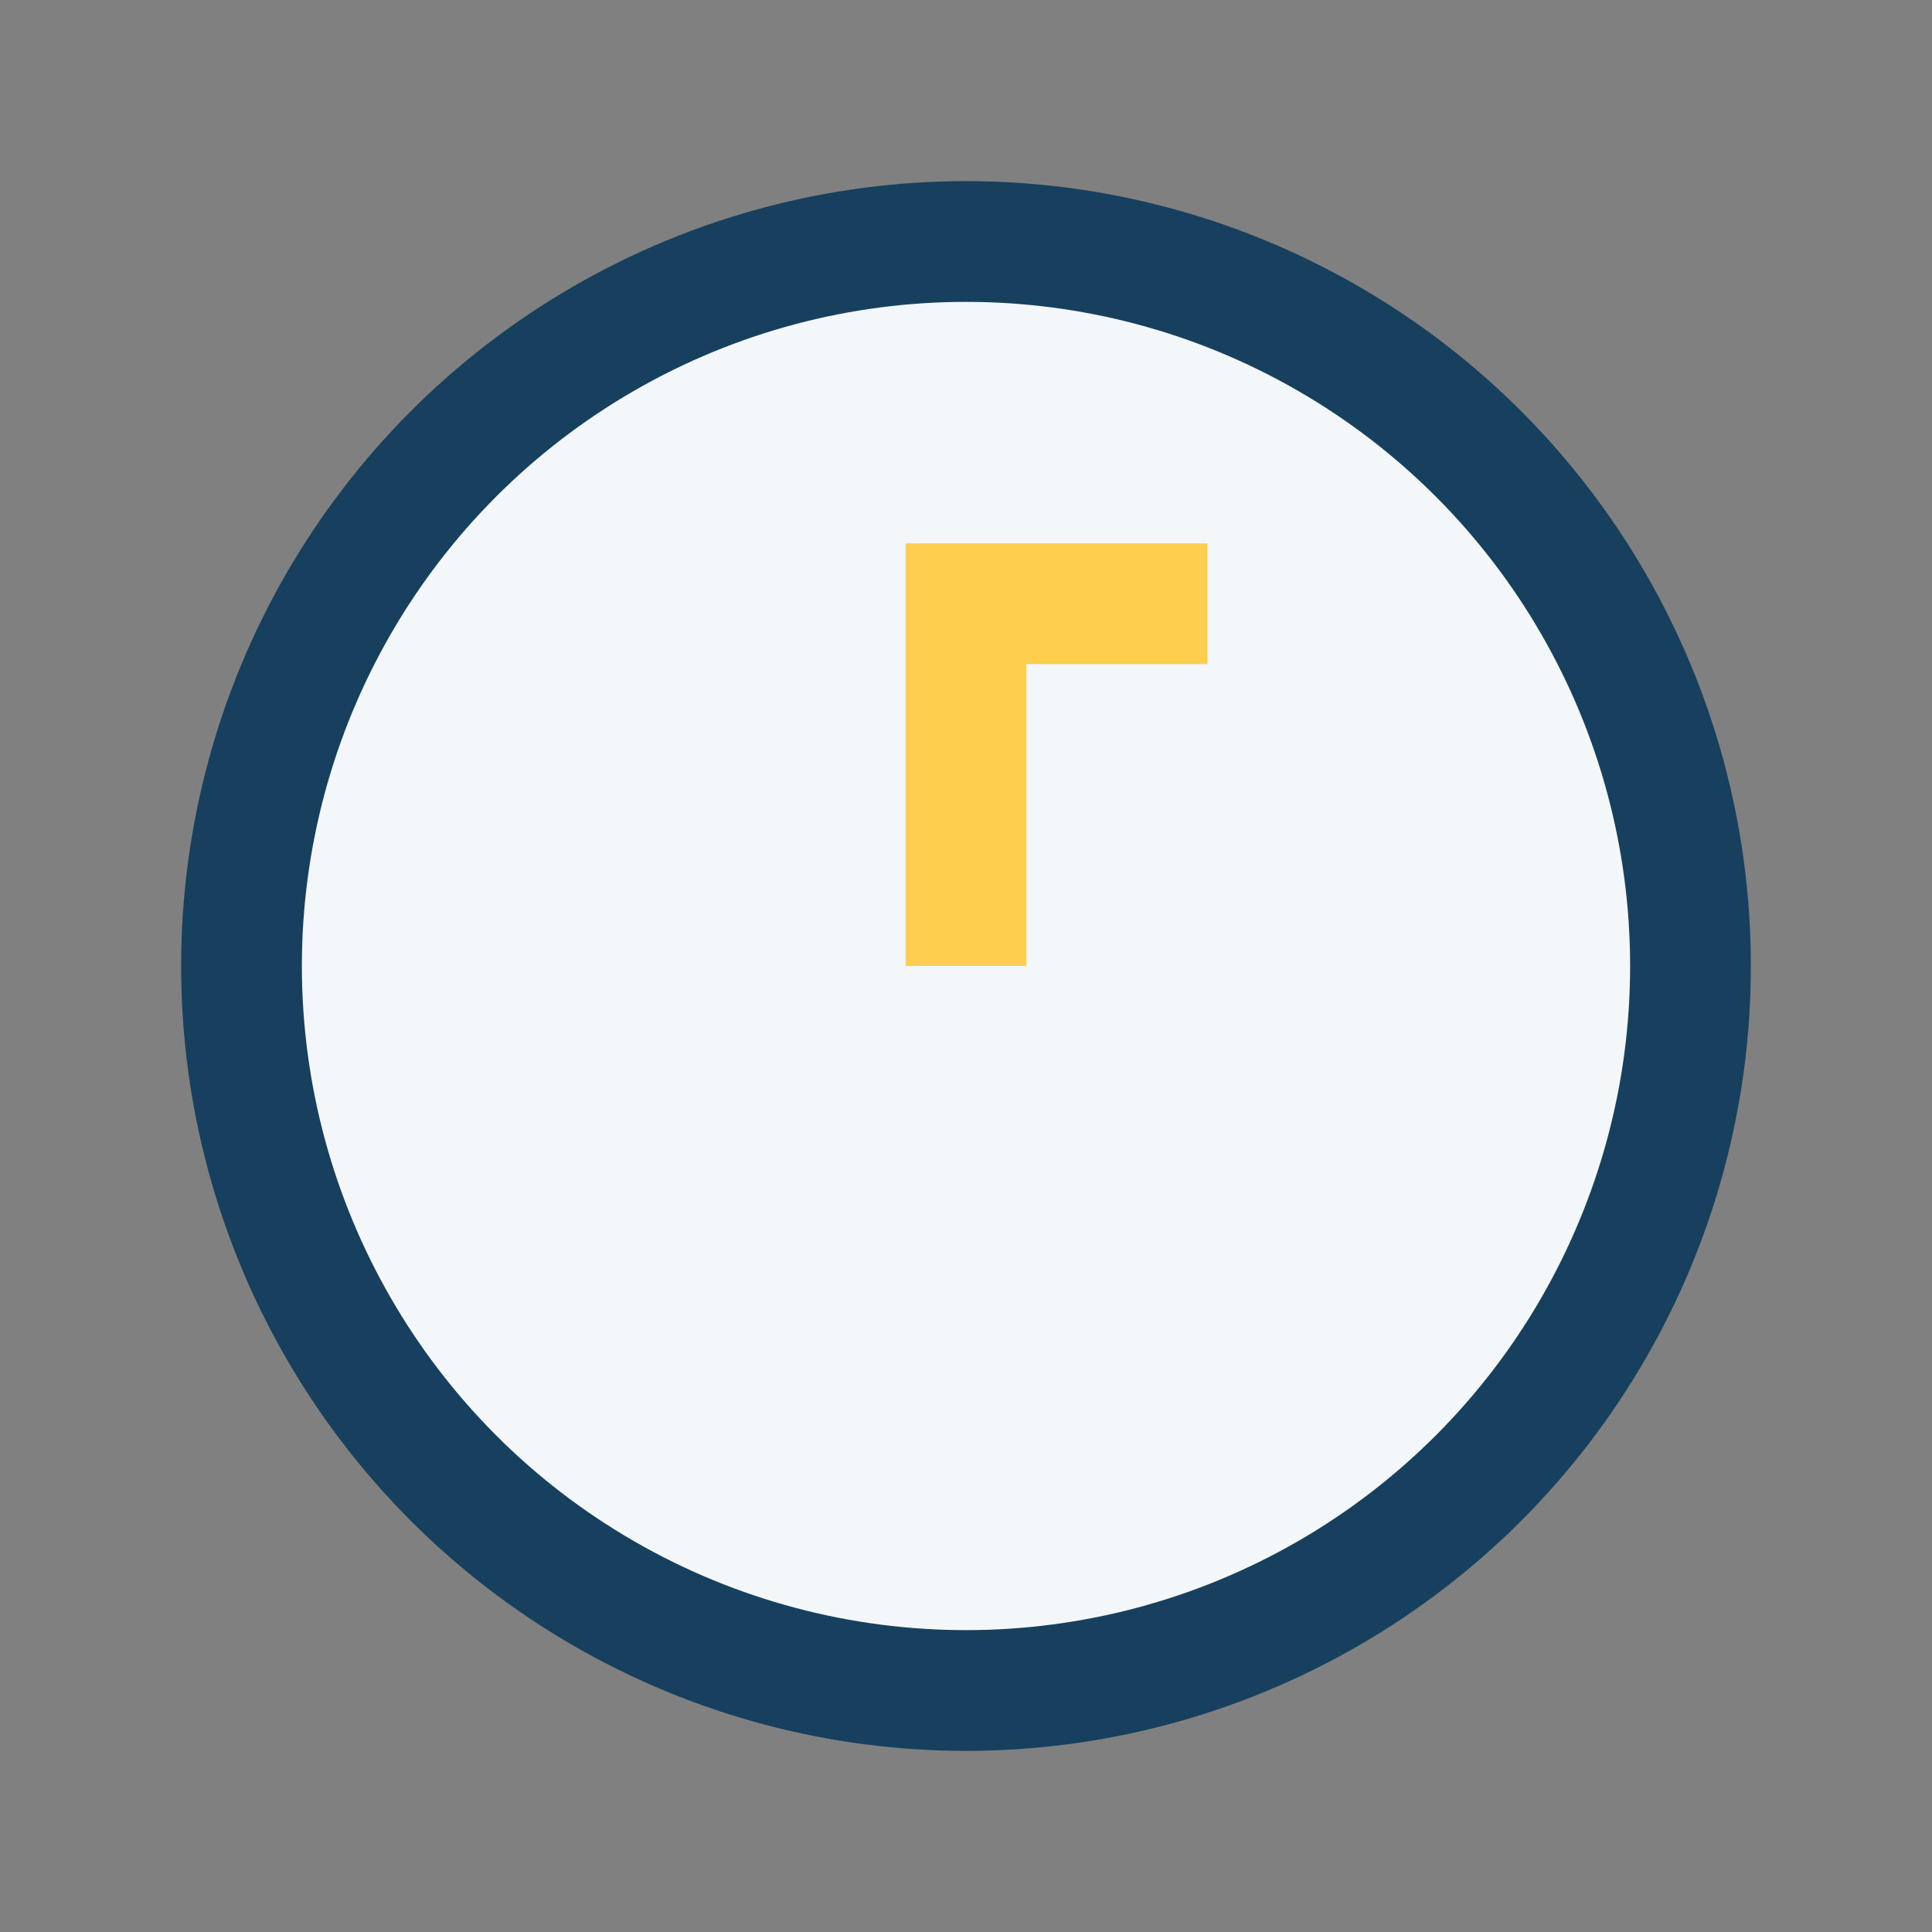 <?xml version="1.0" encoding="UTF-8"?>
<svg xmlns="http://www.w3.org/2000/svg" width="32" height="32" viewBox="0 0 32 32"><rect x="0" y="0" width="32" height="32" fill="#808080" stroke="none"/><circle cx="16" cy="16" r="12" fill="#F4F7FA" stroke="#17405E" stroke-width="2"/><path d="M16 16v-6h4" stroke="#FECE4E" stroke-width="2" fill="none"/></svg>